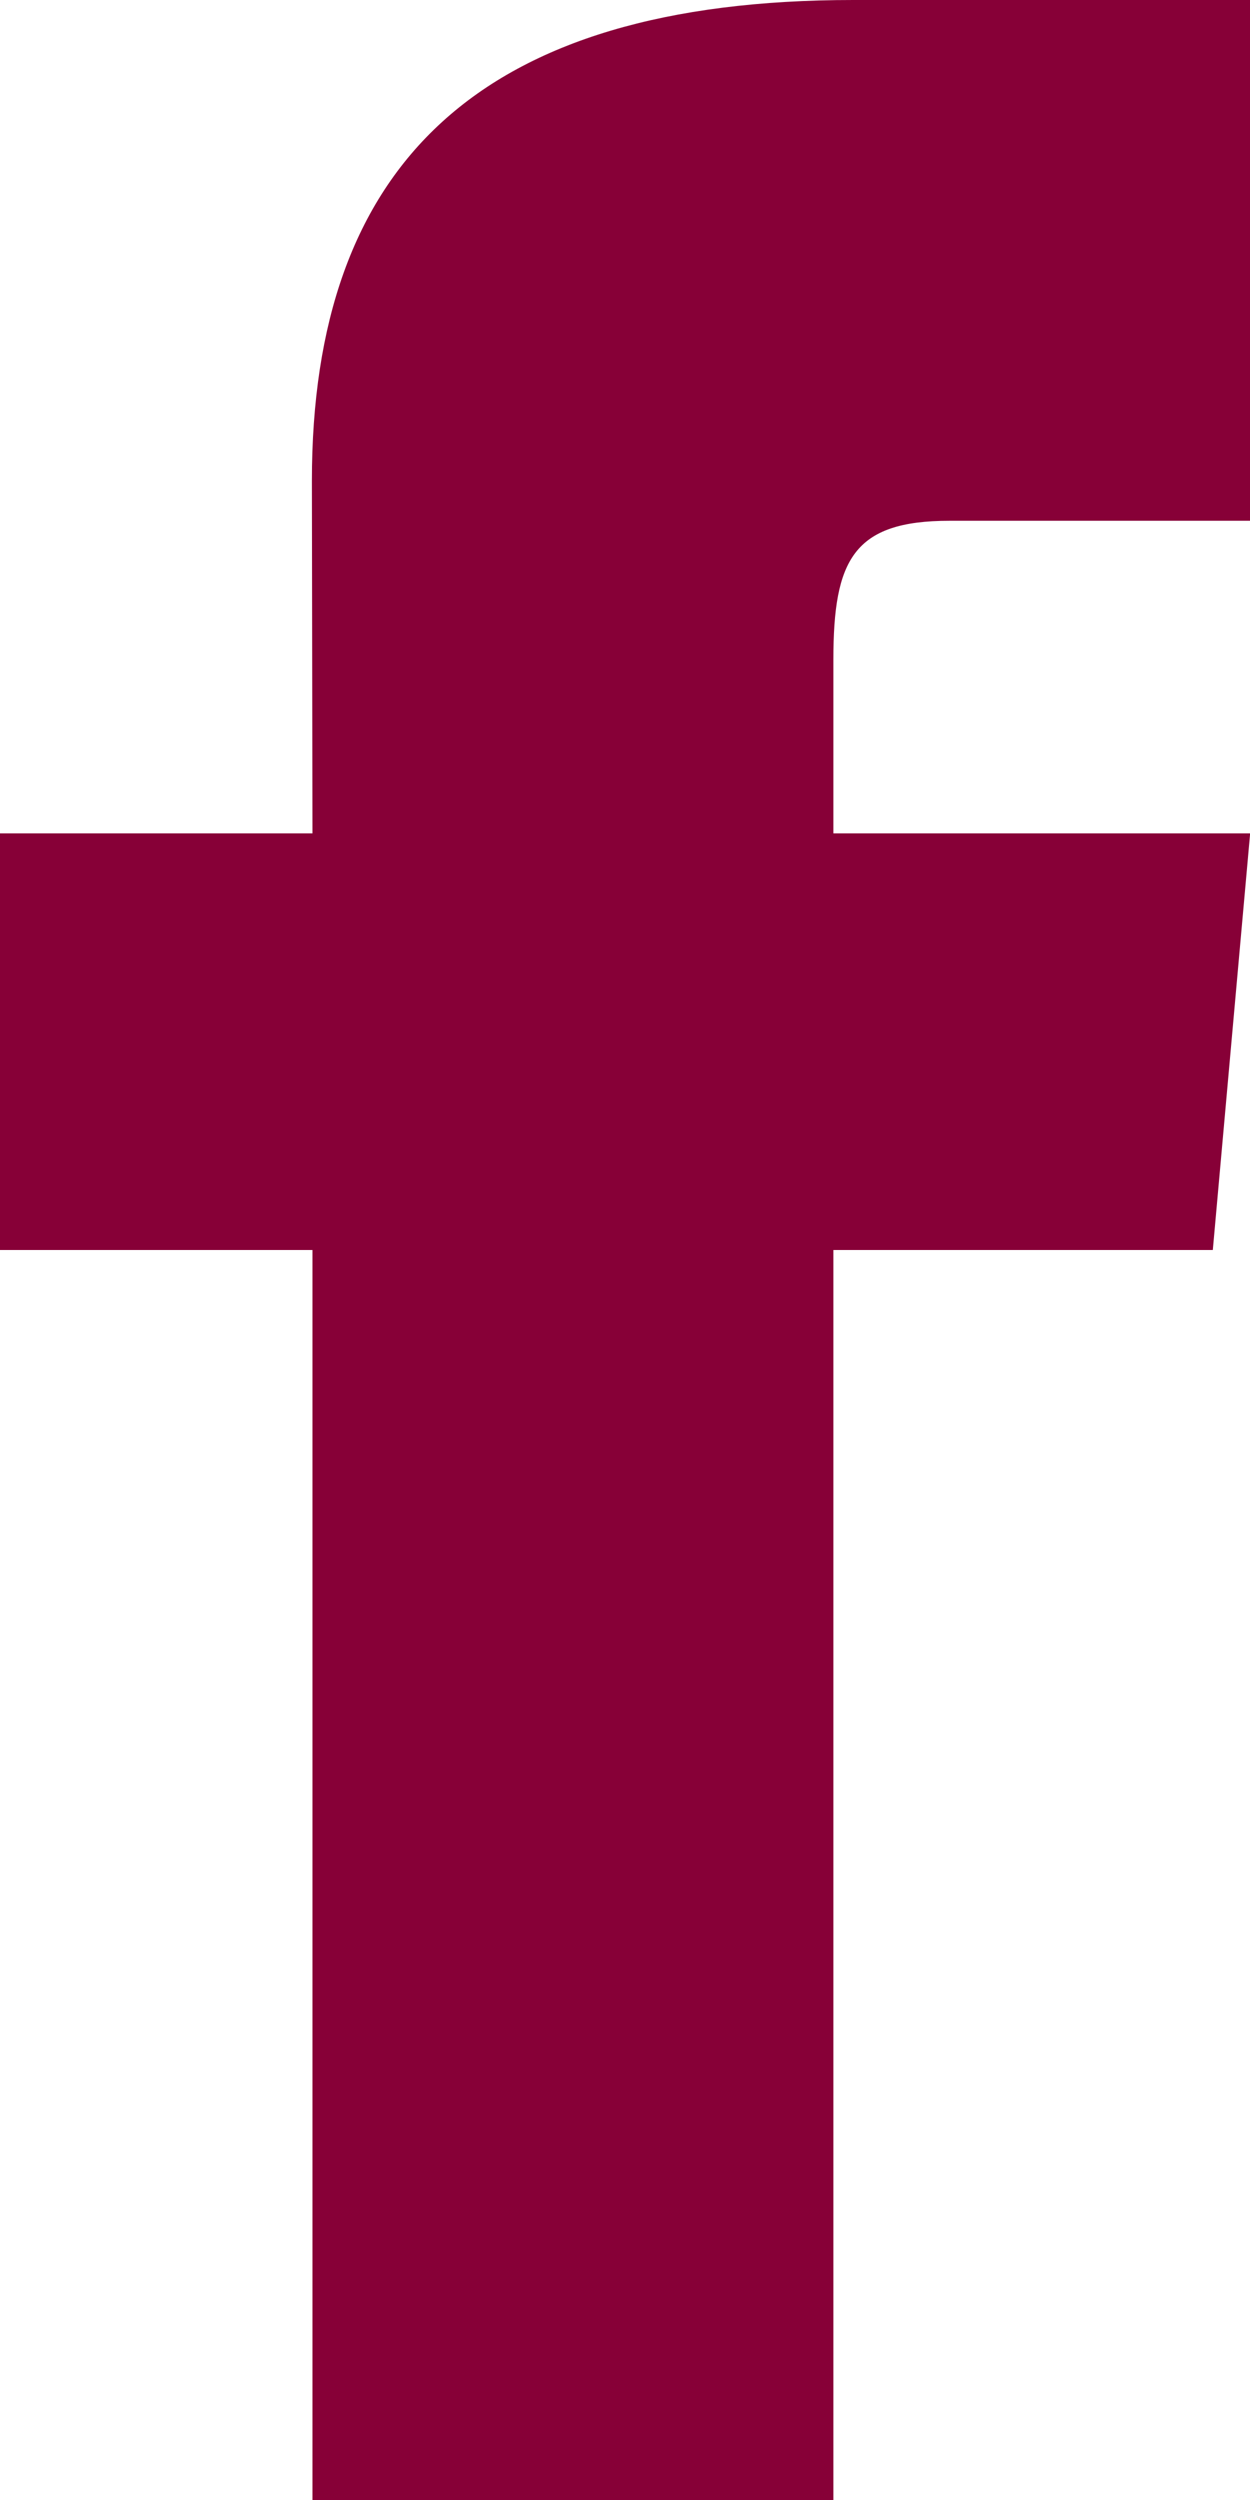 <svg xmlns="http://www.w3.org/2000/svg" width="8.773" height="17.547" viewBox="0 0 8.773 17.547">
  <path id="Icn_Facebook" d="M8.193,5.849H6V8.773H8.193v8.773h3.656V8.773h2.663l.262-2.924H11.849V4.63c0-.7.14-.975.815-.975h2.109V0H11.989c-2.629,0-3.8,1.157-3.8,3.374Z" transform="translate(-6)" fill="#870037"/>
</svg>
